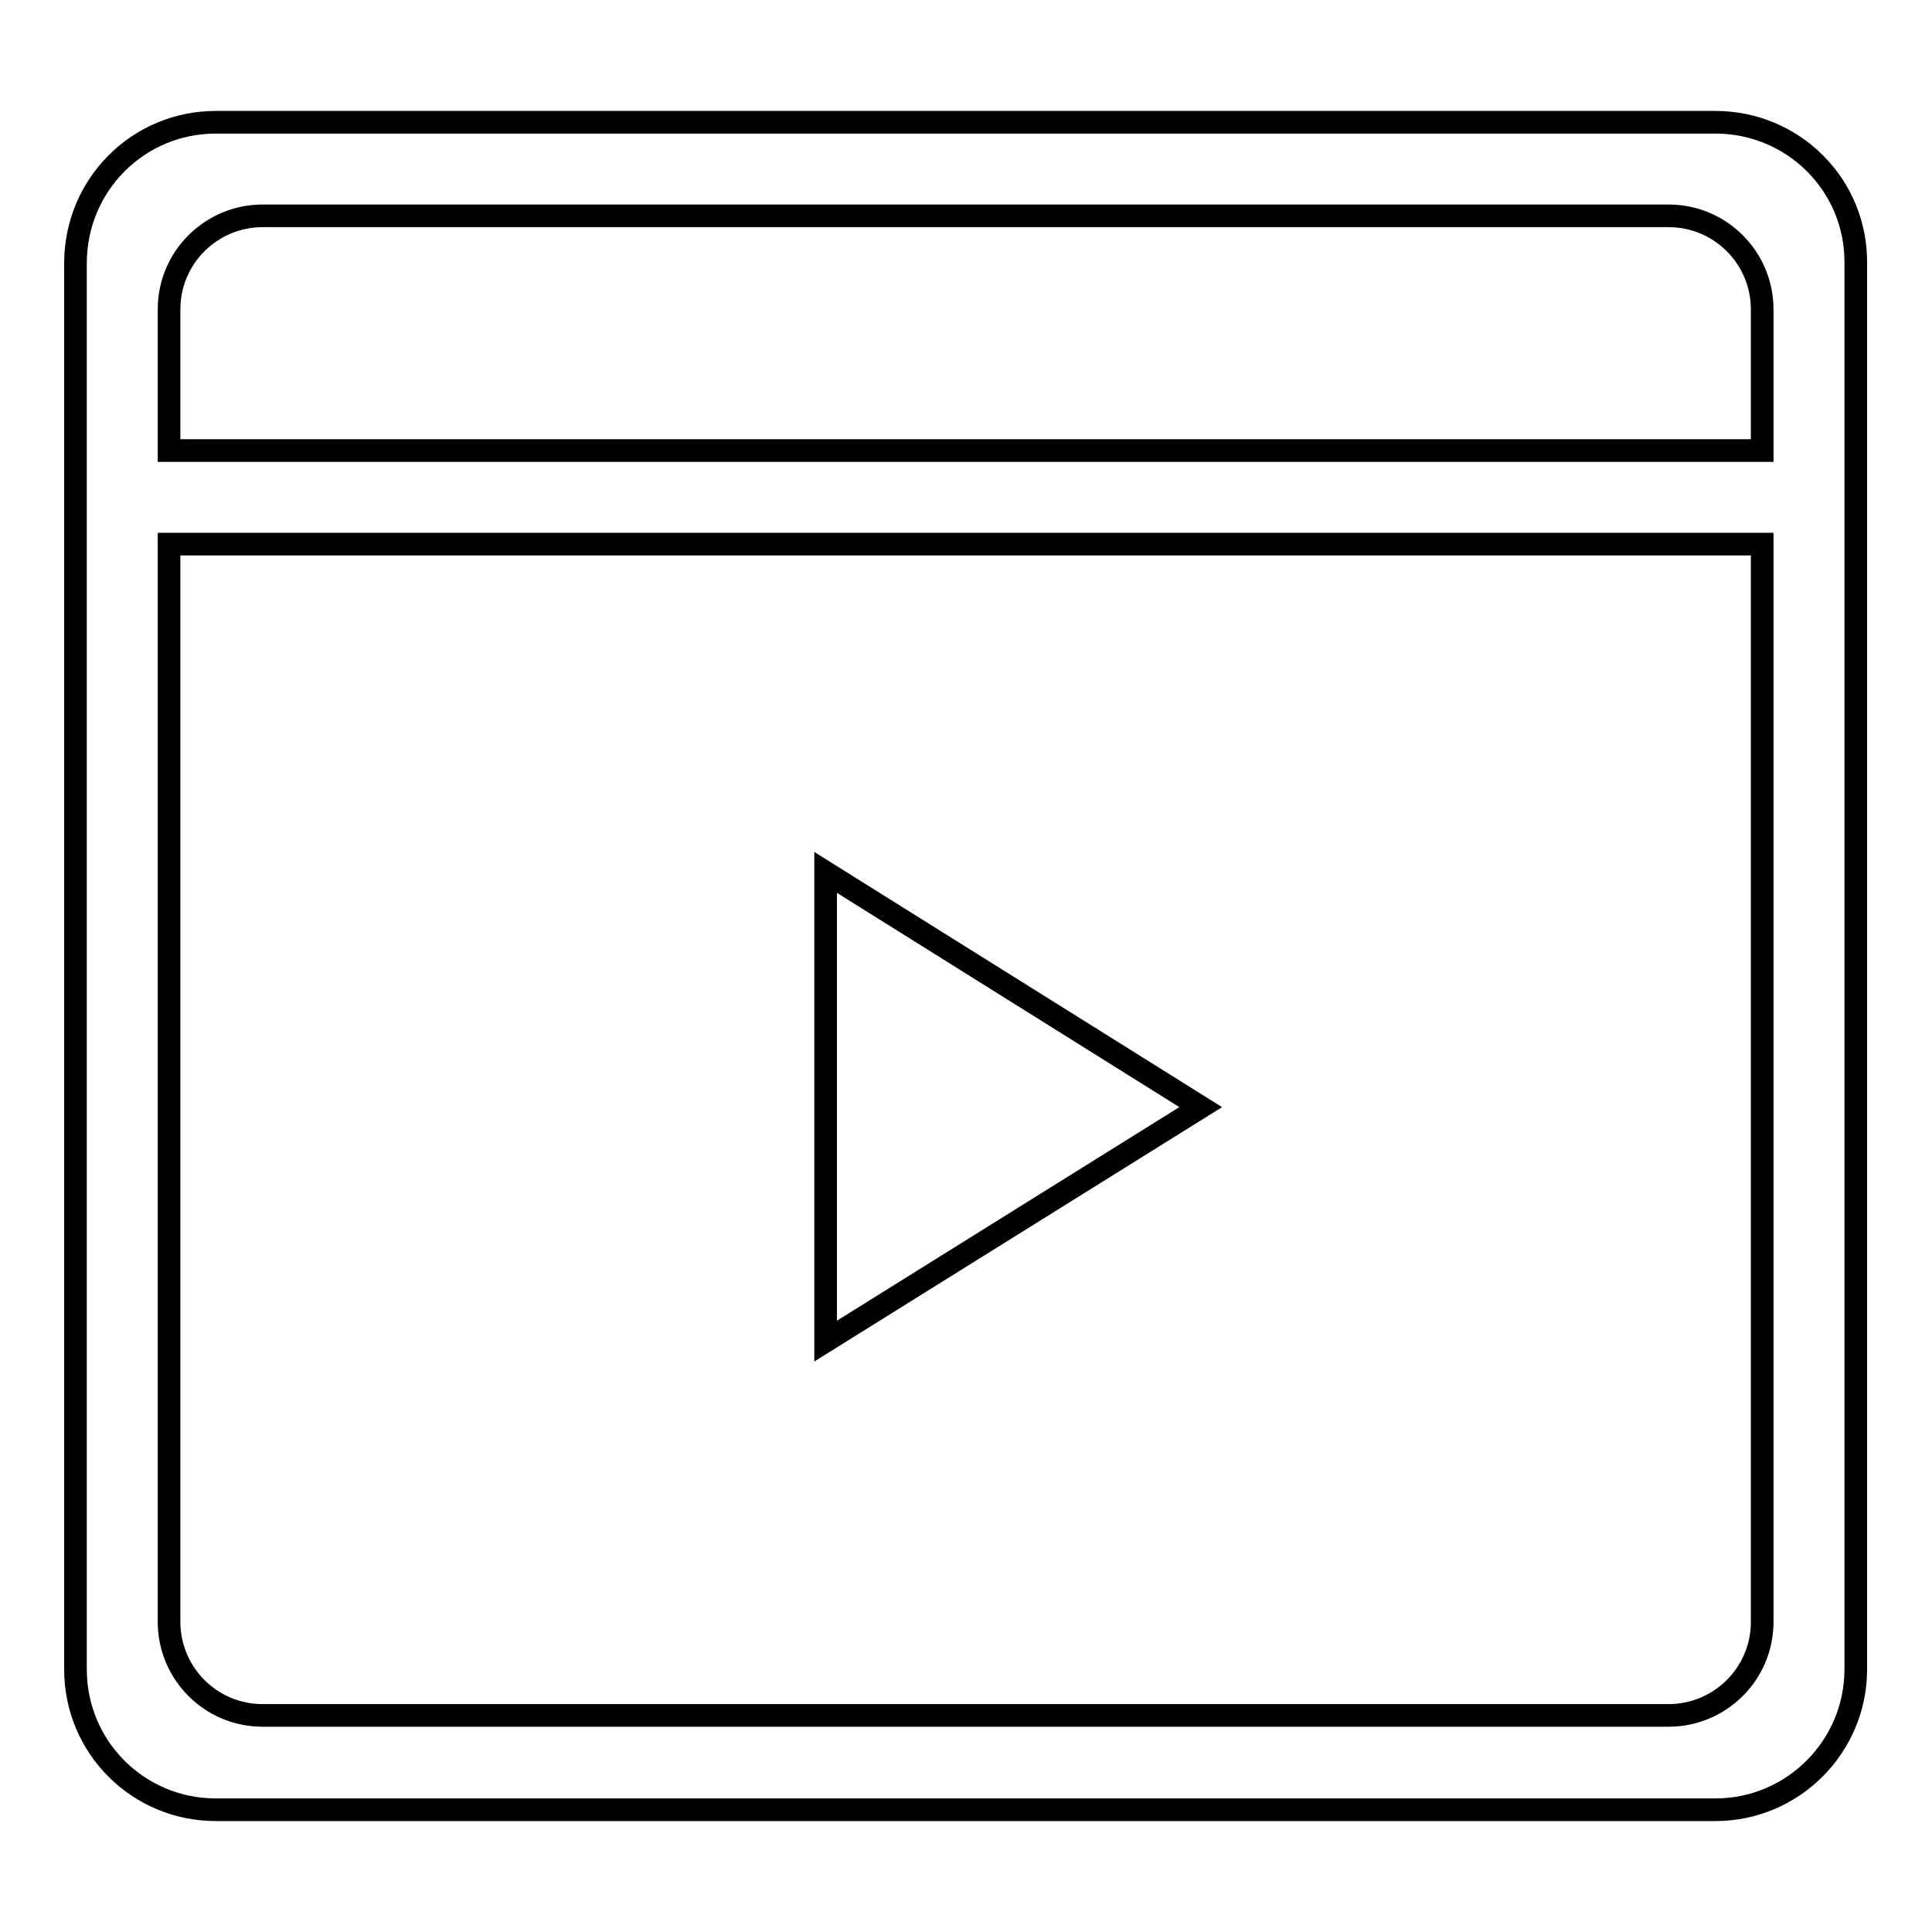 <?xml version="1.0" encoding="utf-8"?>
<!-- Svg Vector Icons : http://www.onlinewebfonts.com/icon -->
<!DOCTYPE svg PUBLIC "-//W3C//DTD SVG 1.1//EN" "http://www.w3.org/Graphics/SVG/1.1/DTD/svg11.dtd">
<svg version="1.1" xmlns="http://www.w3.org/2000/svg" xmlns:xlink="http://www.w3.org/1999/xlink" x="0px" y="0px" viewBox="0 0 256 256" enable-background="new 0 0 256 256" xml:space="preserve">
<g><g><path stroke-width="3" fill-opacity="0" stroke="#000000"  d="M227.3,16.2H28.6C18.3,16.2,10,24.5,10,34.9v186.3c0,10.3,8.3,18.6,18.6,18.6h198.7c10.3,0,18.6-8.4,18.6-18.6V34.9C246,24.5,237.6,16.2,227.3,16.2z M233.5,214.9c0,6.9-5.6,12.4-12.4,12.4H34.8c-6.9,0-12.4-5.6-12.4-12.4V72.1h211.1V214.9L233.5,214.9z M233.5,59.7H22.4V41c0-6.9,5.6-12.4,12.4-12.4h186.3c6.9,0,12.4,5.6,12.4,12.4L233.5,59.7L233.5,59.7z M109.4,115.6v62.1l49.7-31L109.4,115.6z"/></g></g>
</svg>